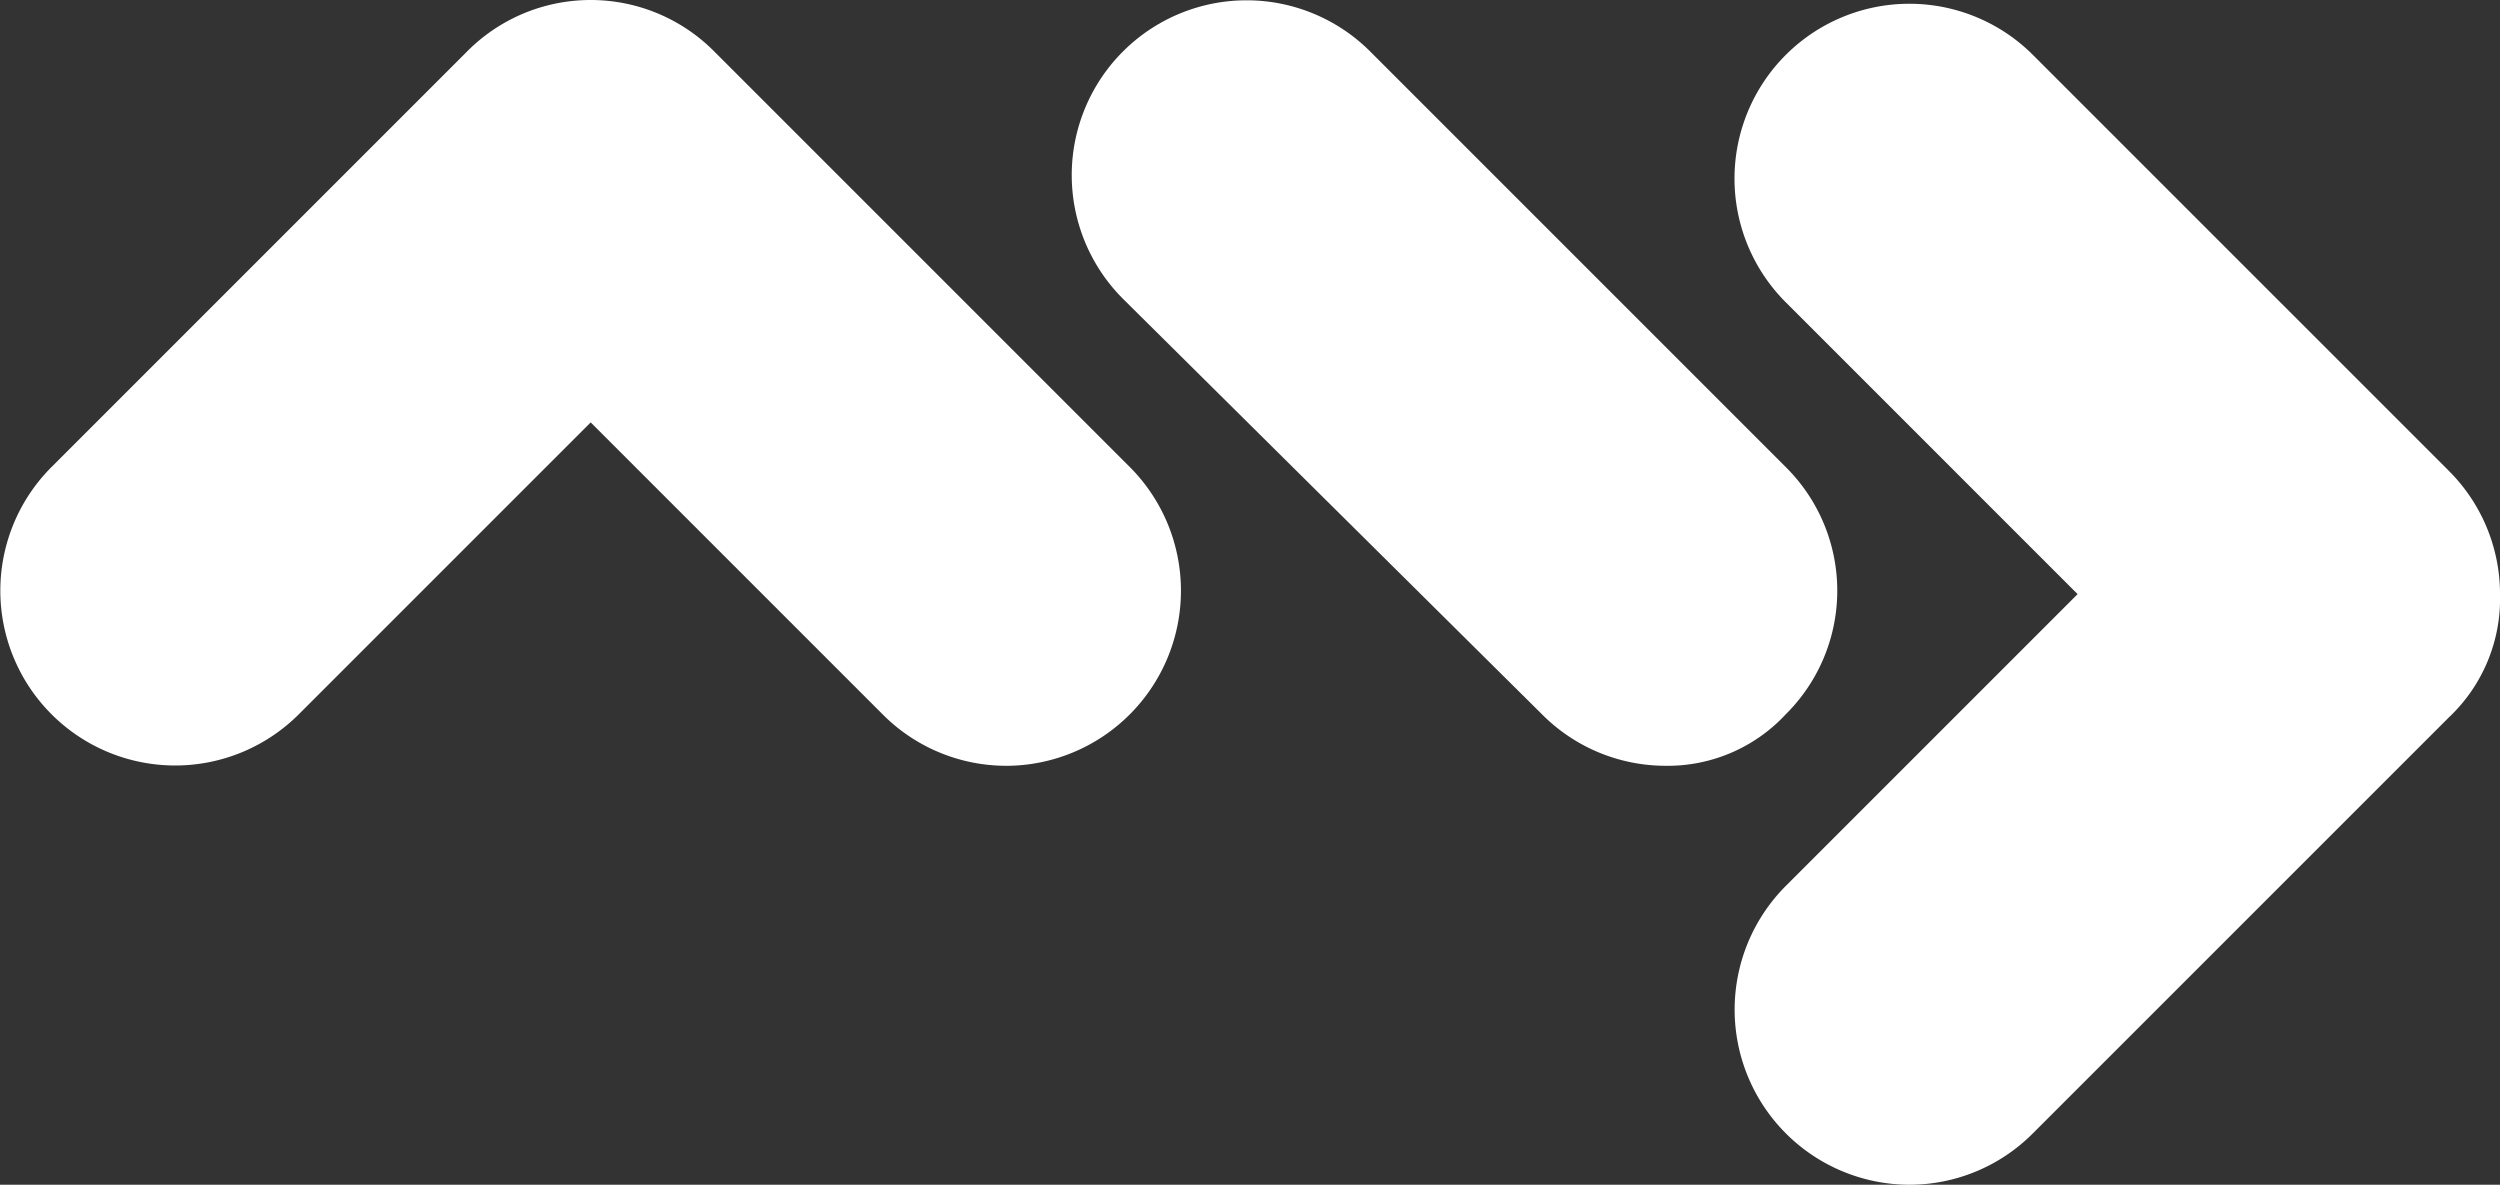<svg xmlns="http://www.w3.org/2000/svg" width="86.678" height="41.077" viewBox="0 0 86.678 41.077"><rect x="0" y="0" width="86.678" height="41.077" fill="#333333" stroke="none"/><defs><style>.a{fill:#fff;}</style></defs><g transform="translate(-105)"><path class="a" d="M139.886,26.551a6.043,6.043,0,0,1-4.286-1.786l-10.12-10.12-10.12,10.12a6.062,6.062,0,0,1-8.573-8.573L121.193,1.786a6.037,6.037,0,0,1,8.573,0l14.407,14.407a6.072,6.072,0,0,1-4.286,10.359Z" transform="translate(0 0)"/><path class="a" d="M156.8,26.551a6.042,6.042,0,0,1-4.286-1.786L137.986,10.359a6.062,6.062,0,0,1,8.573-8.573l14.407,14.407a6.037,6.037,0,0,1,0,8.573A5.585,5.585,0,0,1,156.8,26.551Z" transform="translate(5.948 0)"/><path class="a" d="M161.572,41.058A6.072,6.072,0,0,1,157.286,30.7l10.12-10.12-10.12-10.12a6.062,6.062,0,0,1,8.573-8.573l14.407,14.407a6.042,6.042,0,0,1,1.786,4.286,5.66,5.66,0,0,1-1.786,4.286L165.859,39.272A6.042,6.042,0,0,1,161.572,41.058Z" transform="translate(9.627 0.019)"/></g></svg>